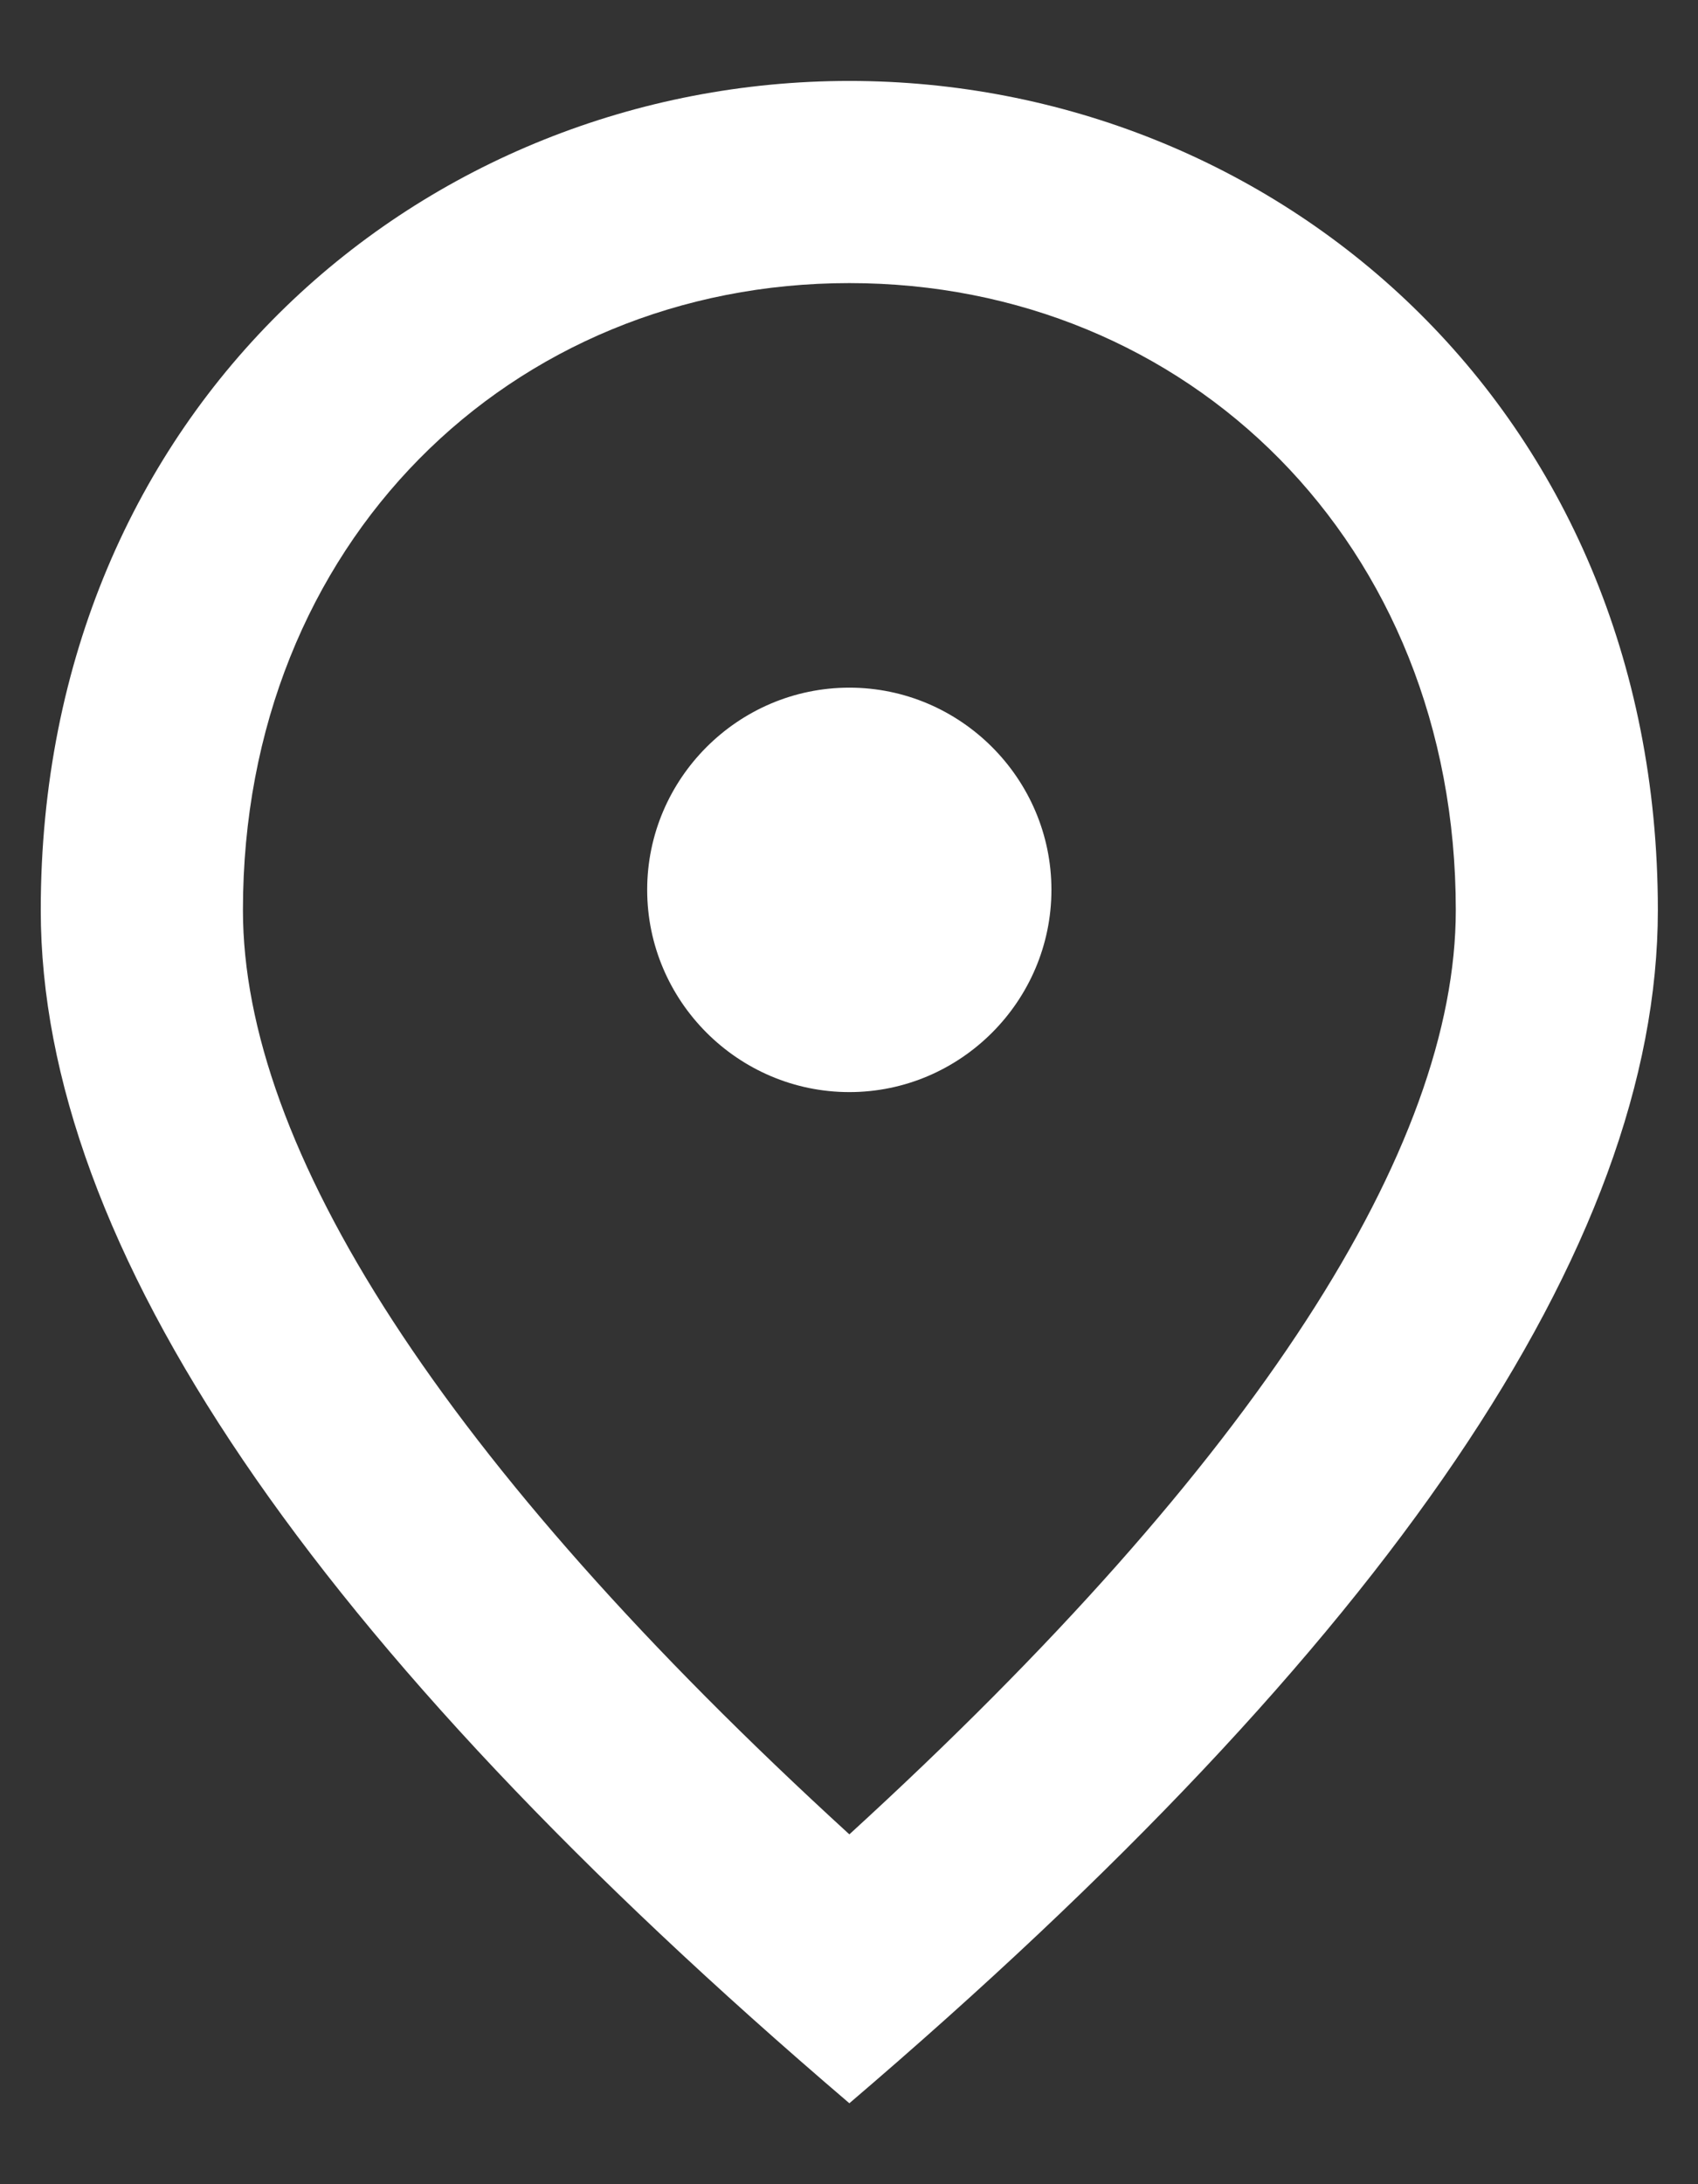 <svg width="14" height="18" viewBox="0 0 14 18" fill="none" xmlns="http://www.w3.org/2000/svg">
<rect x="0" y="0" width="14" height="18" fill="#333333" stroke="none"/>
<path d="M7.003 9C6.086 9 5.336 8.25 5.336 7.333C5.336 6.417 6.086 5.667 7.003 5.667C7.919 5.667 8.669 6.417 8.669 7.333C8.669 8.25 7.919 9 7.003 9ZM12.003 7.5C12.003 4.475 9.794 2.333 7.003 2.333C4.211 2.333 2.003 4.475 2.003 7.5C2.003 9.45 3.628 12.033 7.003 15.117C10.378 12.033 12.003 9.45 12.003 7.5ZM7.003 0.667C10.503 0.667 13.669 3.35 13.669 7.5C13.669 10.267 11.444 13.542 7.003 17.333C2.561 13.542 0.336 10.267 0.336 7.5C0.336 3.35 3.503 0.667 7.003 0.667Z" fill="white"/>
</svg>
